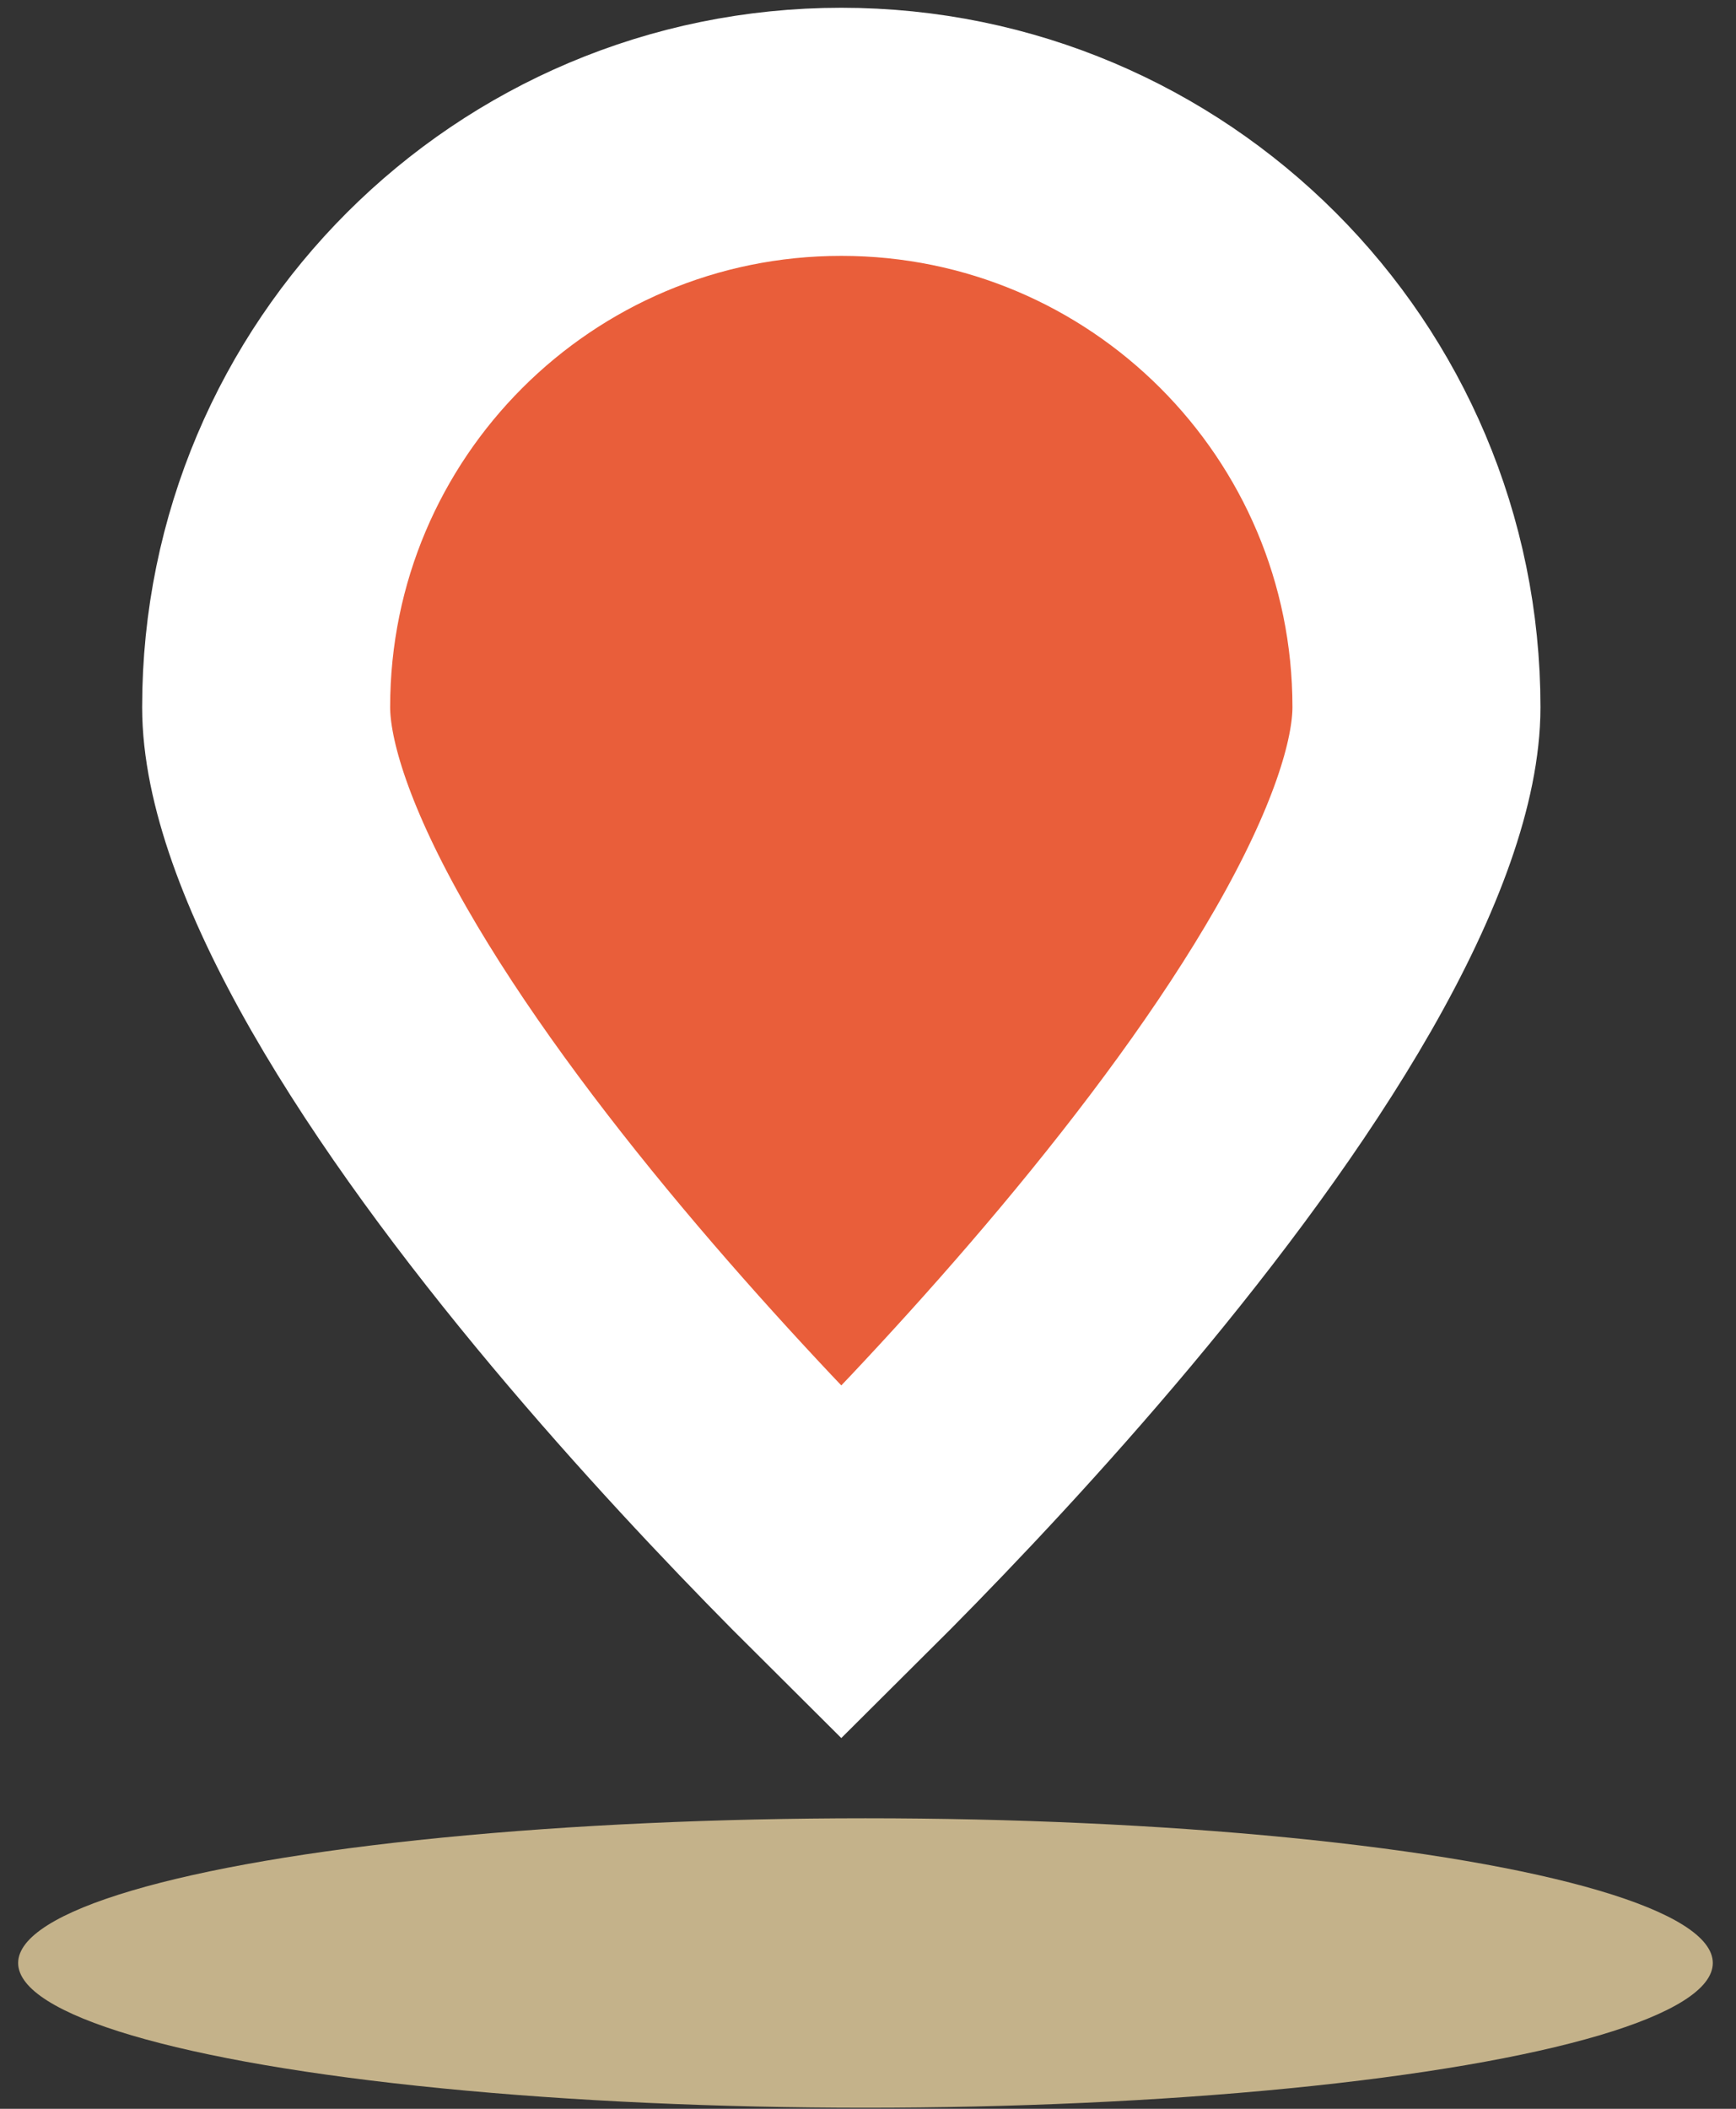 <?xml version="1.0" encoding="UTF-8"?> <svg xmlns="http://www.w3.org/2000/svg" width="42" height="51" viewBox="0 0 42 51" fill="none"><rect x="0" y="0" width="42" height="51" fill="#333333" stroke="none"/> <path d="M34.269 17.102C34.269 18.642 33.531 20.805 32.023 23.439C30.559 25.995 28.567 28.661 26.512 31.116C24.466 33.559 22.412 35.729 20.865 37.291C20.688 37.471 20.517 37.642 20.354 37.804C20.191 37.642 20.021 37.471 19.843 37.291C18.297 35.729 16.243 33.559 14.197 31.116C12.142 28.661 10.15 25.995 8.686 23.439C7.178 20.805 6.439 18.642 6.439 17.102C6.439 9.417 12.669 3.188 20.354 3.188C28.039 3.188 34.269 9.417 34.269 17.102Z" fill="#E95E3A" stroke="white" stroke-width="6"></path> <ellipse cx="20.939" cy="47.474" rx="20.5" ry="3.5" fill="#C4B28A"></ellipse> </svg> 